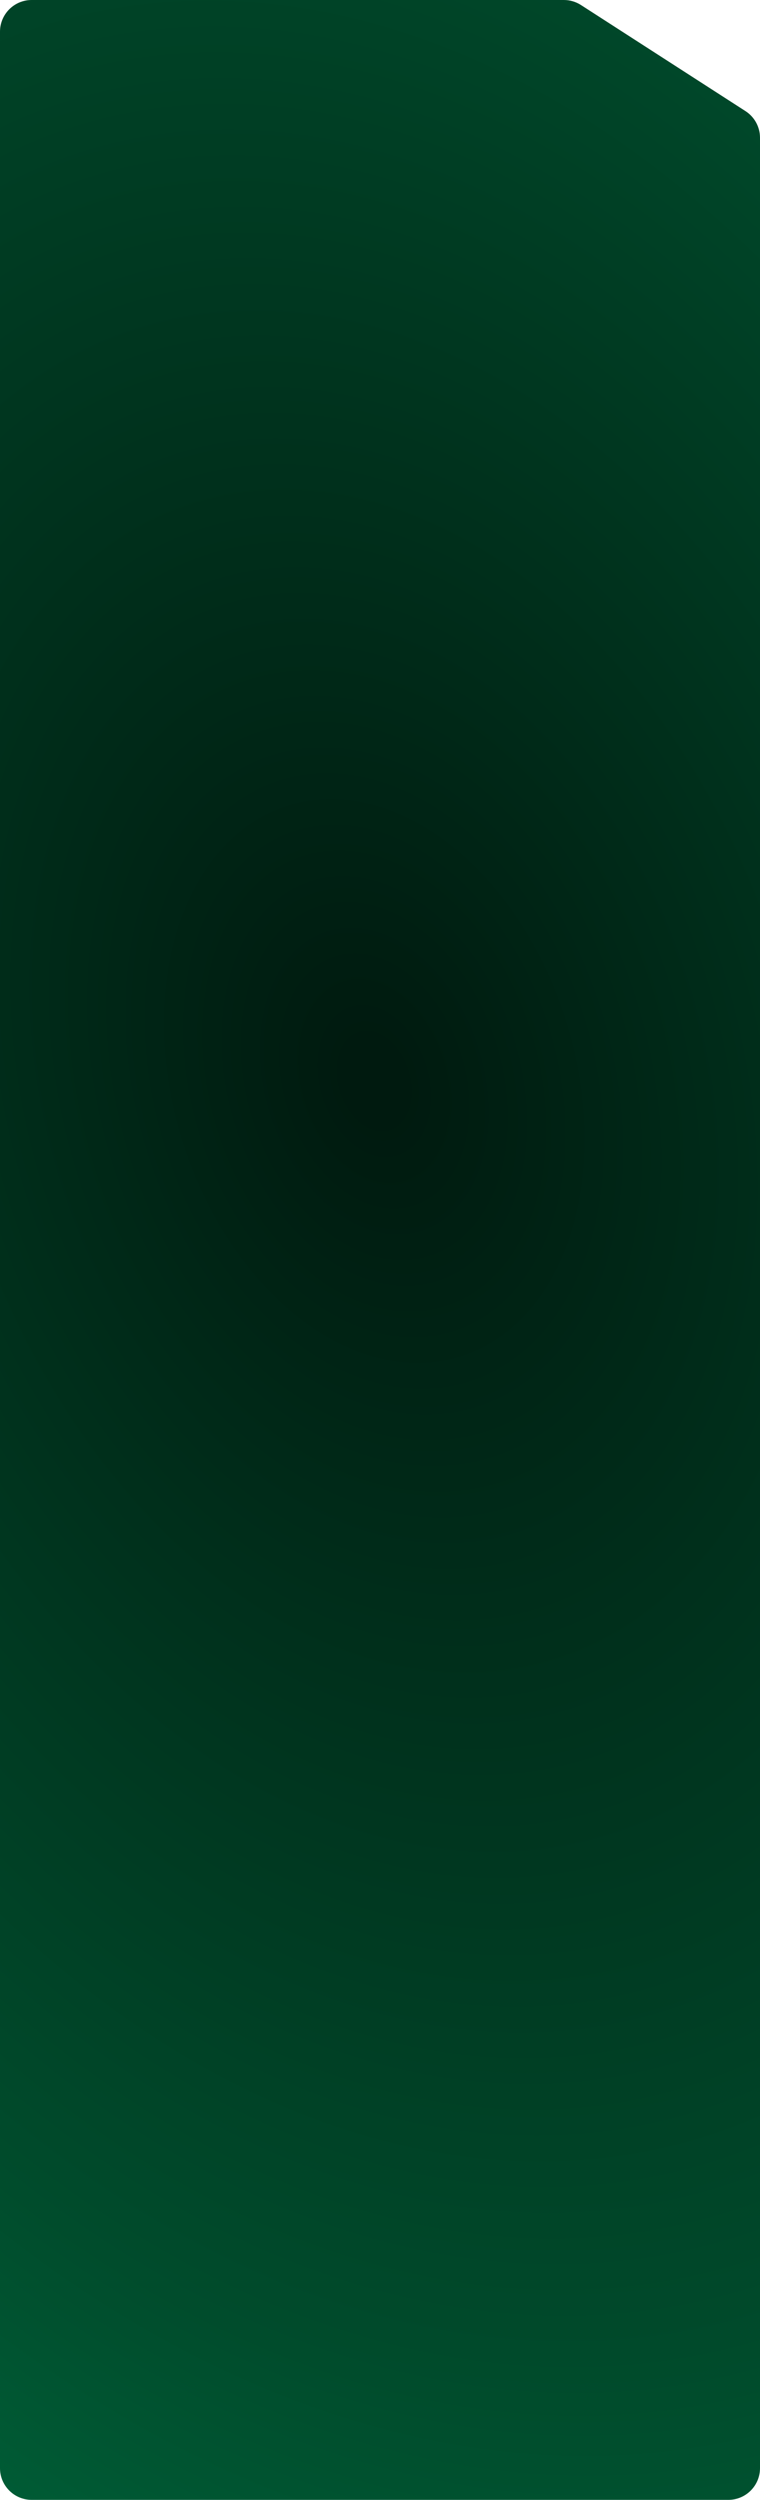 <?xml version="1.0" encoding="UTF-8"?> <svg xmlns="http://www.w3.org/2000/svg" width="480" height="1577" viewBox="0 0 480 1577" fill="none"><path d="M0 20C0 8.954 8.954 0 20 0H356.117C359.958 0 363.717 1.106 366.946 3.186L470.83 70.094C476.546 73.775 480 80.109 480 86.908V1557C480 1568.05 471.046 1577 460 1577H20C8.954 1577 0 1568.05 0 1557V20Z" fill="url(#paint0_radial_294_14)"></path><defs><radialGradient id="paint0_radial_294_14" cx="0" cy="0" r="1" gradientUnits="userSpaceOnUse" gradientTransform="translate(240 684.99) rotate(74.293) scale(1665.05 1243.6)"><stop offset="0.014" stop-color="#001A0F"></stop><stop offset="0.495" stop-color="#004C2C"></stop><stop offset="0.883" stop-color="#00804B"></stop><stop offset="0.953" stop-color="#00CC77"></stop></radialGradient></defs></svg> 